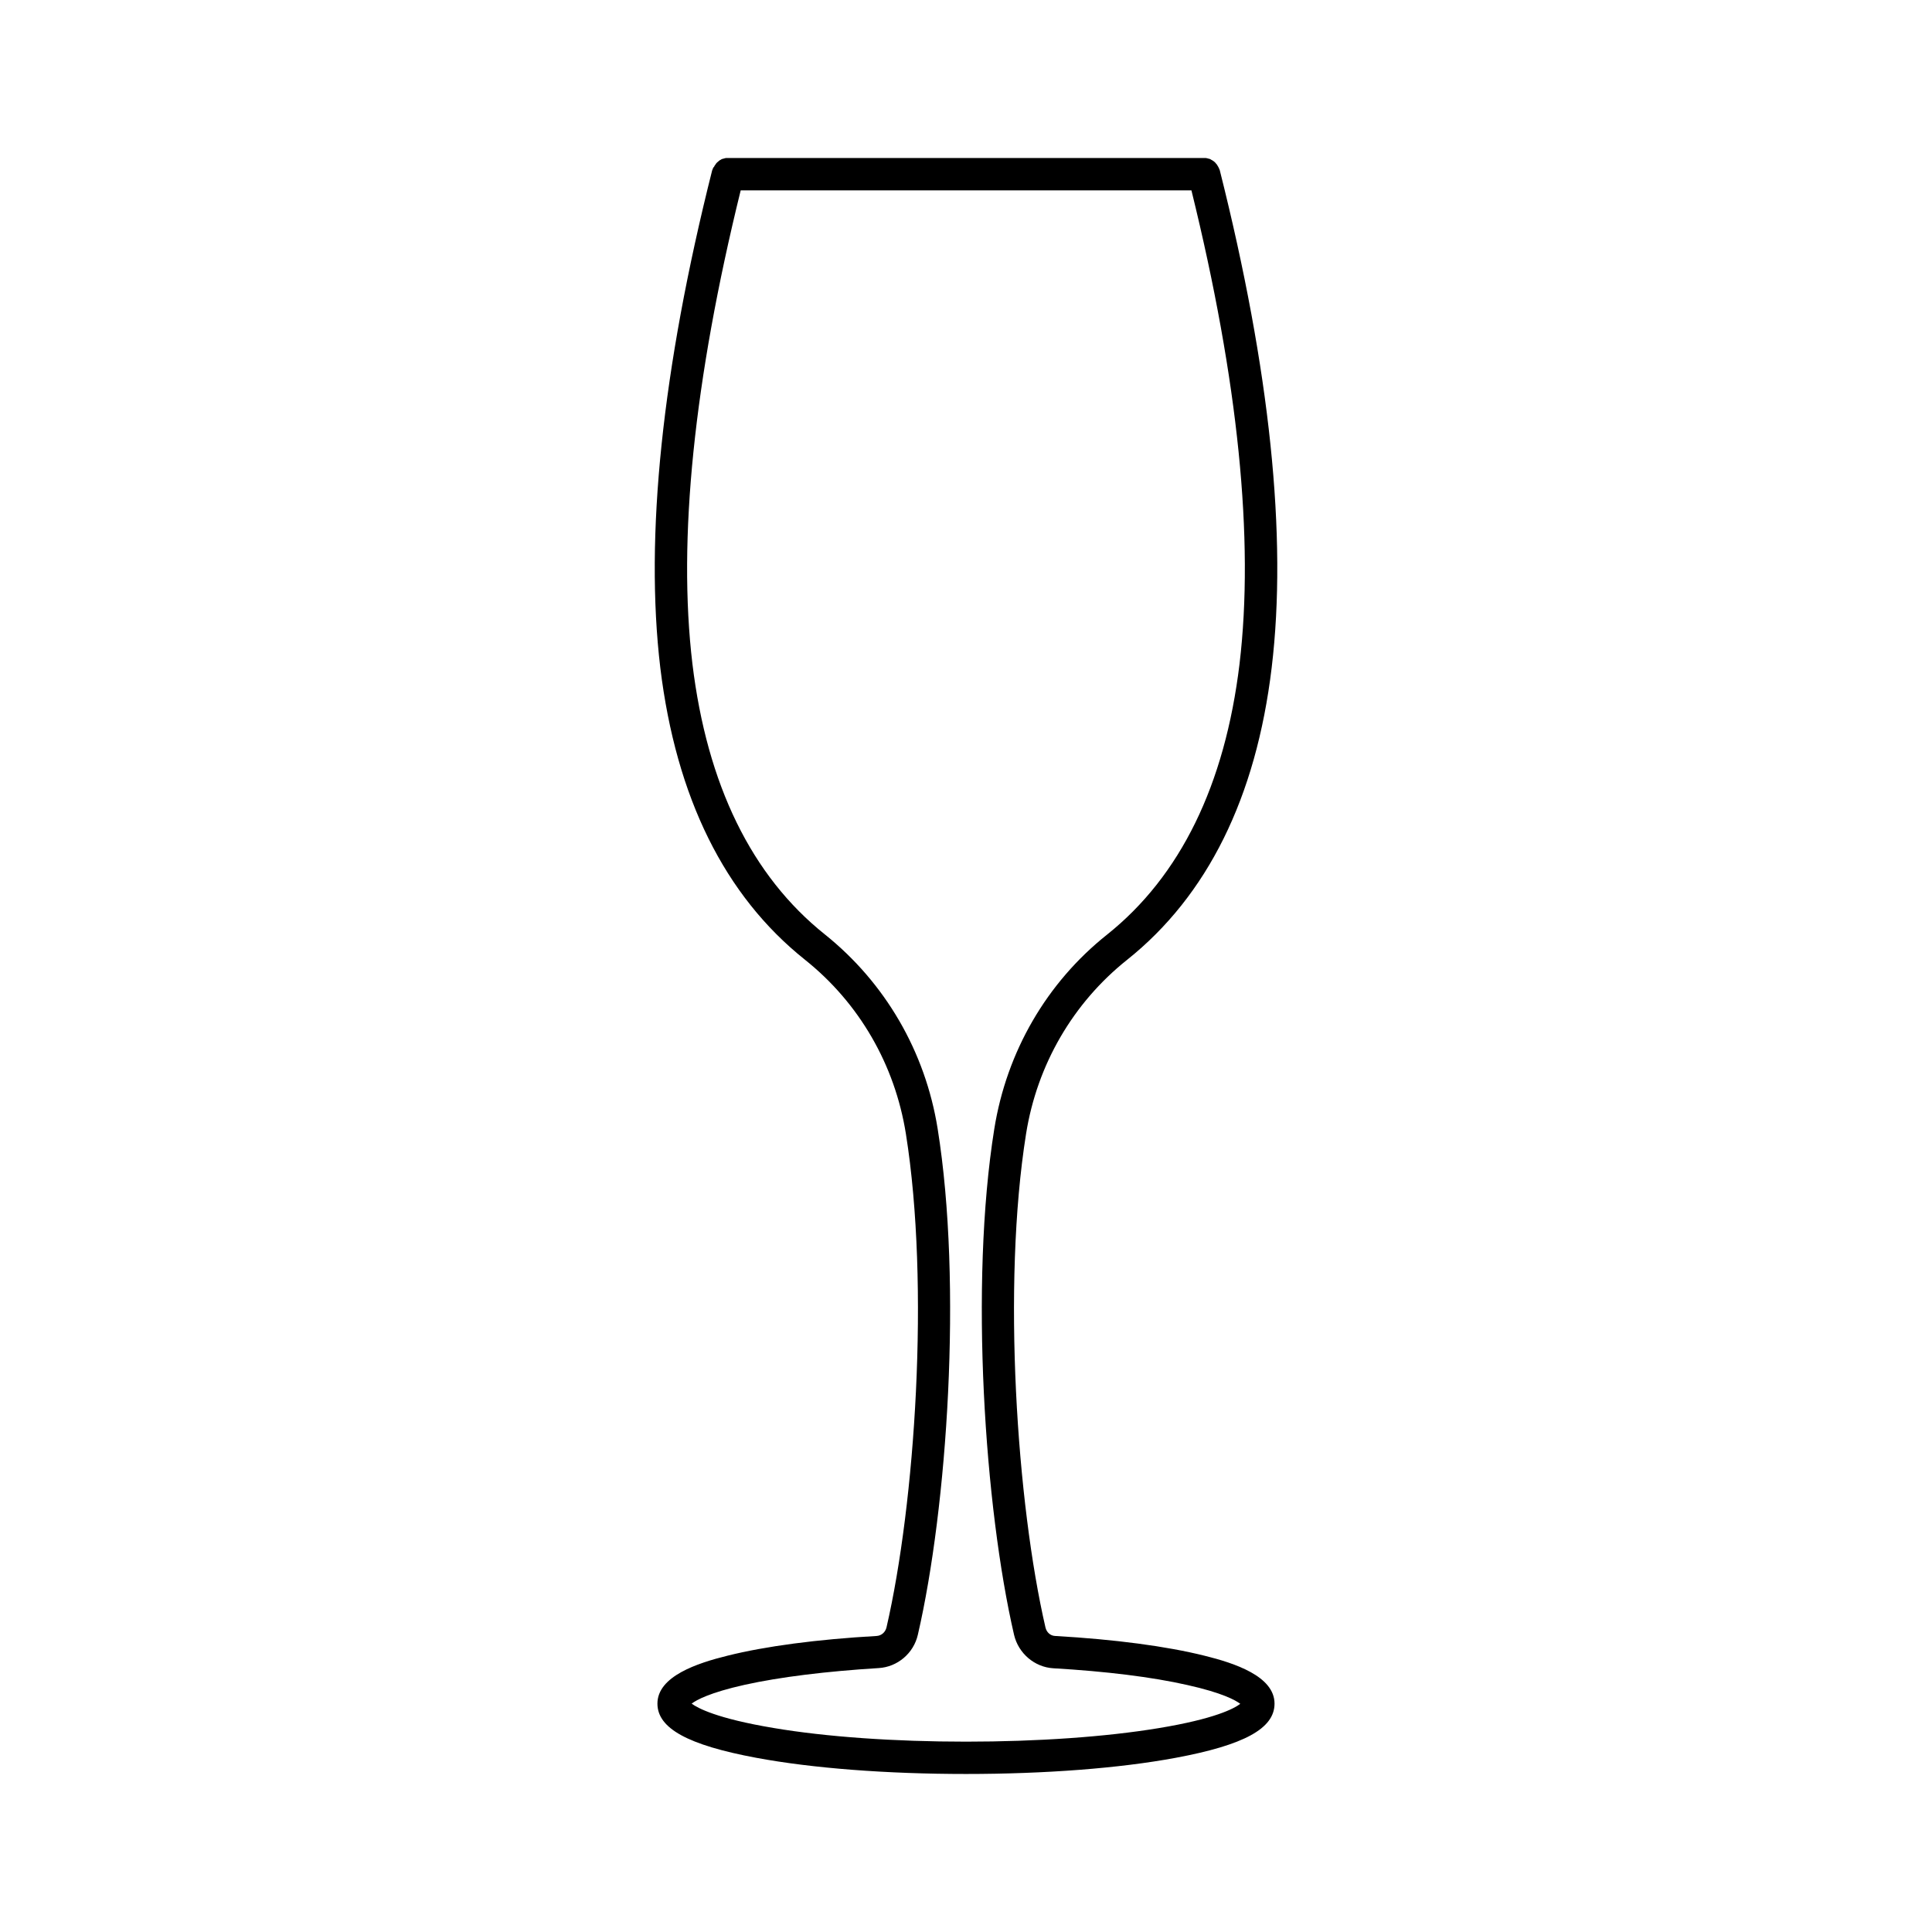 <?xml version="1.0" encoding="UTF-8"?>
<!-- Uploaded to: ICON Repo, www.svgrepo.com, Generator: ICON Repo Mixer Tools -->
<svg fill="#000000" width="800px" height="800px" version="1.1" viewBox="144 144 512 512" xmlns="http://www.w3.org/2000/svg">
 <path d="m357.32 398.34c14.359 11.438 23.832 27.809 26.754 46.148 6.398 40.152 2.418 98.043-5.141 130.79-0.301 1.258-1.309 2.168-2.57 2.266-15.871 0.906-29.523 2.719-39.598 5.238-7.961 1.965-18.539 5.441-18.539 12.695 0 6.551 8.062 10.984 26.199 14.359 14.859 2.773 34.609 4.285 55.57 4.285 20.957 0 40.707-1.512 55.57-4.281 18.137-3.375 26.199-7.758 26.199-14.359 0-7.254-10.578-10.73-18.539-12.695-10.078-2.519-23.781-4.332-39.598-5.238-1.258-0.051-2.266-0.957-2.57-2.266-7.559-32.746-11.539-90.637-5.141-130.79 2.922-18.34 12.445-34.711 26.801-46.148 21.262-16.977 34.16-42.977 38.289-77.387 4.18-34.711-0.453-79.047-13.754-131.85 0-0.051 0-0.051-0.051-0.102 0-0.102-0.051-0.152-0.102-0.25 0-0.051-0.051-0.102-0.051-0.152-0.051-0.051-0.051-0.152-0.102-0.203-0.051-0.051-0.051-0.102-0.102-0.203-0.051-0.051-0.051-0.102-0.102-0.152s-0.102-0.152-0.102-0.203c-0.051-0.051-0.051-0.102-0.102-0.152s-0.102-0.152-0.152-0.203-0.051-0.102-0.102-0.102c-0.051-0.051-0.102-0.102-0.152-0.203-0.051-0.051-0.102-0.102-0.102-0.102-0.051-0.051-0.102-0.102-0.152-0.152s-0.102-0.102-0.152-0.102l-0.152-0.152c-0.09-0.035-0.188-0.086-0.238-0.137-0.051-0.051-0.102-0.051-0.152-0.102-0.051-0.051-0.152-0.051-0.203-0.102s-0.102-0.051-0.152-0.102c-0.051-0.051-0.152-0.051-0.203-0.102-0.051 0-0.102-0.051-0.203-0.051-0.051 0-0.152-0.051-0.203-0.051-0.051 0-0.152-0.051-0.203-0.051-0.051 0-0.102-0.051-0.203-0.051-0.102 0-0.152-0.051-0.25-0.051h-0.152-0.25-0.102l-126.14 0.004h-0.102-0.25-0.152c-0.102 0-0.152 0-0.25 0.051-0.051 0-0.102 0-0.203 0.051-0.051 0-0.152 0.051-0.203 0.051s-0.152 0.051-0.203 0.051c-0.051 0-0.102 0.051-0.203 0.051-0.051 0.051-0.152 0.051-0.203 0.102-0.051 0.051-0.102 0.051-0.152 0.102-0.051 0.051-0.152 0.051-0.203 0.102s-0.102 0.051-0.152 0.102c-0.039 0.047-0.141 0.098-0.191 0.148s-0.102 0.102-0.152 0.152c-0.051 0.051-0.102 0.102-0.152 0.102l-0.152 0.152c-0.051 0.051-0.102 0.102-0.102 0.102-0.051 0.051-0.102 0.102-0.152 0.203-0.051 0.051-0.051 0.102-0.102 0.152s-0.102 0.152-0.152 0.203c-0.051 0.051-0.051 0.102-0.102 0.152s-0.102 0.152-0.102 0.203c-0.051 0.051-0.051 0.102-0.102 0.203-0.09-0.066-0.141 0.035-0.141 0.086-0.051 0.051-0.051 0.152-0.102 0.203 0 0.051-0.051 0.102-0.051 0.152-0.051 0.102-0.051 0.152-0.102 0.25 0 0.051 0 0.051-0.051 0.102-13.301 52.801-17.887 97.133-13.754 131.85 4.184 34.406 17.082 60.453 38.34 77.383zm-17.027-203.89h119.45c12.395 50.332 16.676 92.551 12.746 125.5-3.879 32.094-15.668 56.227-35.117 71.742-16.02 12.746-26.602 31.035-29.875 51.488-6.602 41.16-2.519 100.51 5.238 134.06 1.16 4.938 5.441 8.566 10.379 8.867 13.906 0.805 26.199 2.316 35.52 4.434 9.27 2.066 12.797 4.031 14.055 4.988-1.562 1.211-6.648 3.981-21.664 6.449-14.004 2.316-32.141 3.578-51.031 3.578-18.895 0-37.031-1.258-51.035-3.629-15.062-2.519-20.102-5.289-21.664-6.449 1.258-0.957 4.785-2.922 14.055-4.988 9.32-2.066 21.613-3.578 35.52-4.434 4.988-0.301 9.27-3.93 10.379-8.867 7.758-33.555 11.84-92.902 5.238-134.06-3.273-20.453-13.906-38.691-29.875-51.488-19.445-15.516-31.234-39.648-35.117-71.742-3.93-32.902 0.402-75.121 12.797-125.45z"/>
</svg>